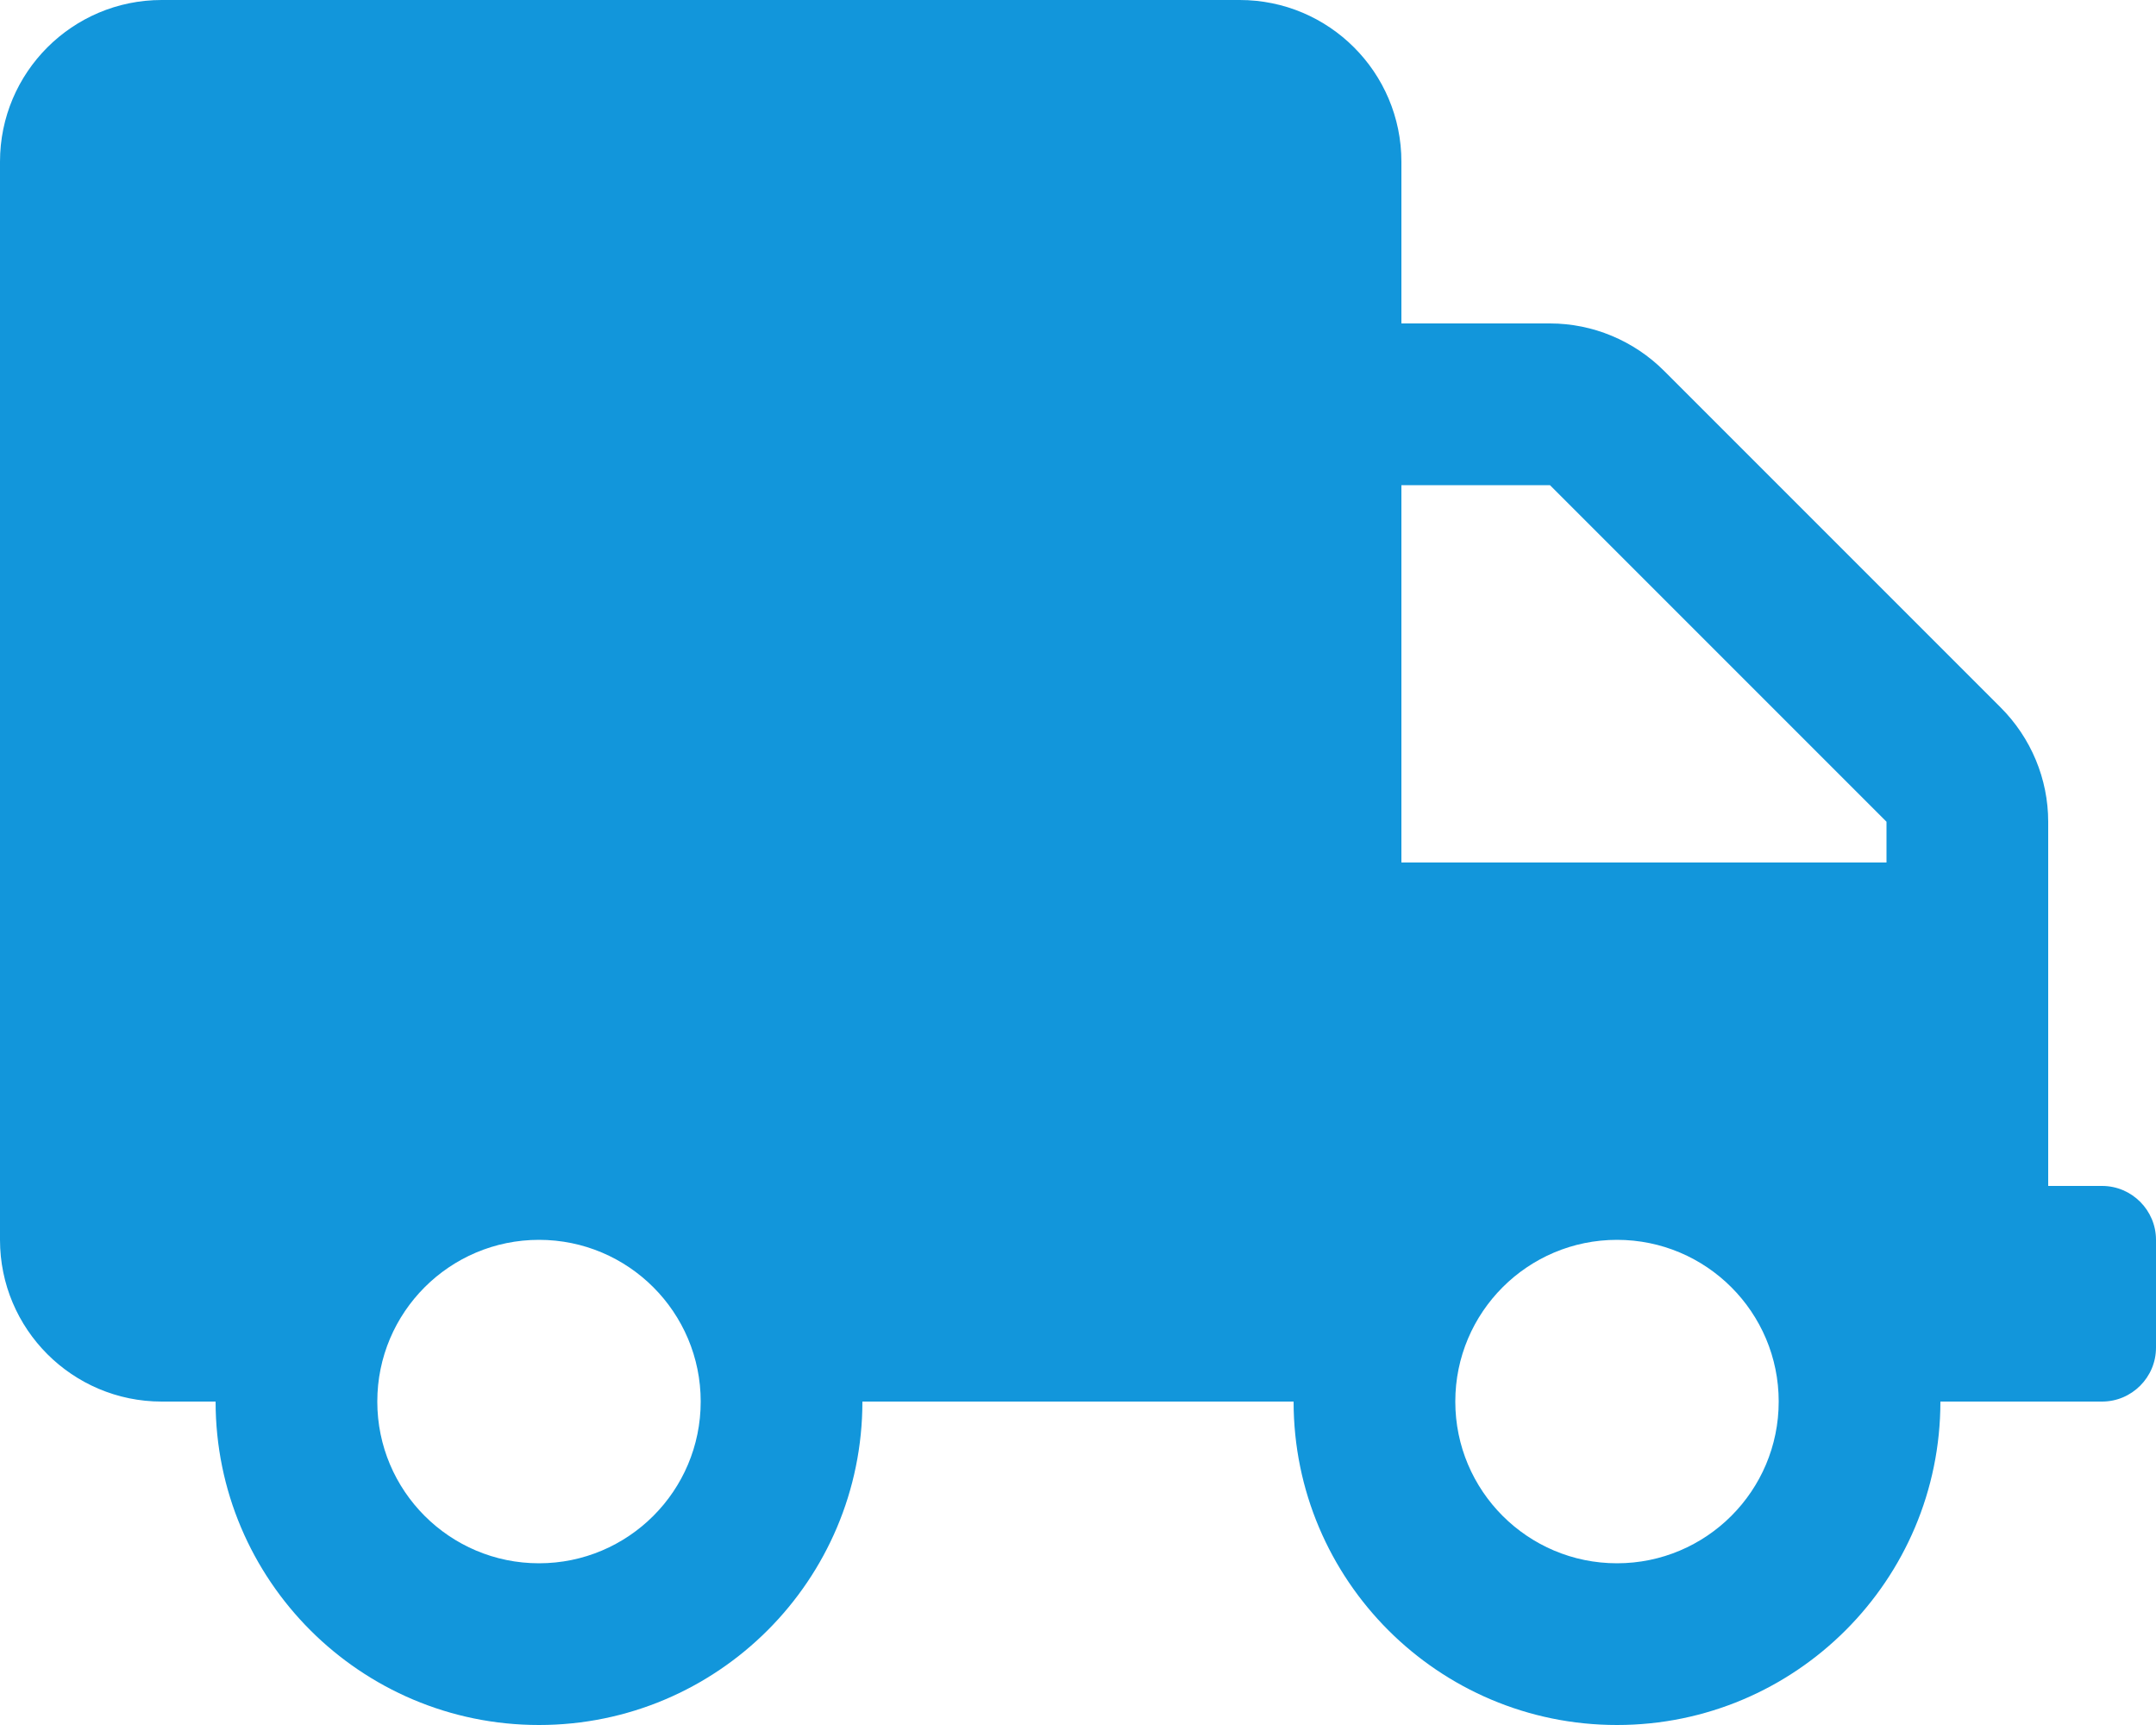 <?xml version="1.0" standalone="no"?><!DOCTYPE svg PUBLIC "-//W3C//DTD SVG 1.1//EN" "http://www.w3.org/Graphics/SVG/1.1/DTD/svg11.dtd"><svg class="icon" width="200px" height="160.00px" viewBox="0 0 1280 1024" version="1.1" xmlns="http://www.w3.org/2000/svg"><path fill="#1296db" d="M1248 704h-32V487.8c0-25.4-10.2-49.8-28.2-67.8L988 220.2c-18-18-42.4-28.2-67.8-28.2H832V96c0-53-43-96-96-96H96C43 0 0 43 0 96v640c0 53 43 96 96 96h32c0 106 86 192 192 192s192-86 192-192h256c0 106 86 192 192 192s192-86 192-192h96c17.6 0 32-14.4 32-32v-64c0-17.6-14.4-32-32-32zM320 928c-53 0-96-43-96-96s43-96 96-96 96 43 96 96-43 96-96 96z m640 0c-53 0-96-43-96-96s43-96 96-96 96 43 96 96-43 96-96 96z m160-416H832V288h88.2l199.8 199.8V512z"  /></svg>